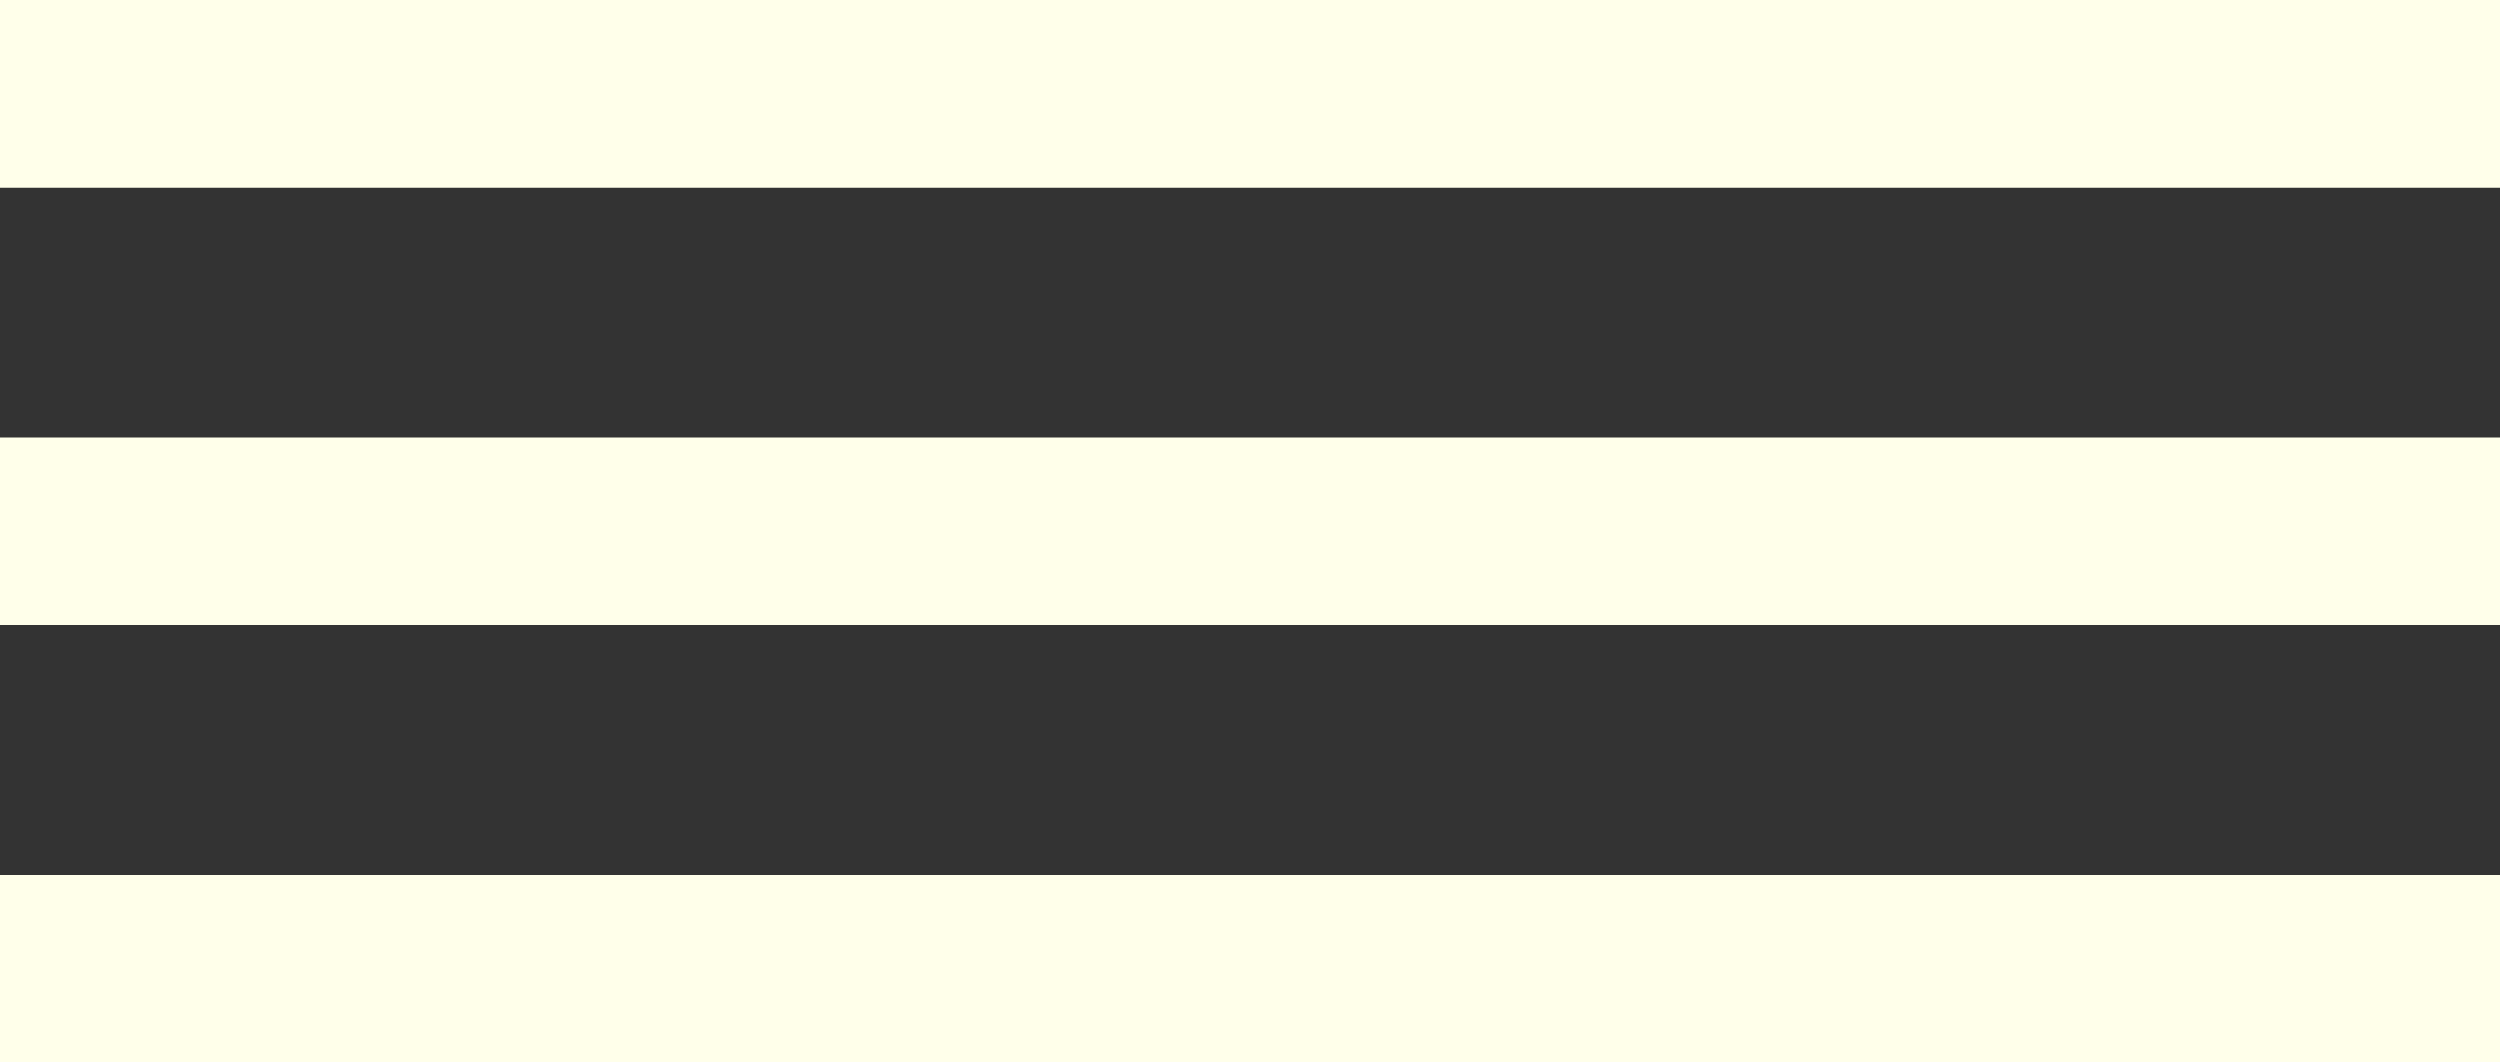 <svg width="40" height="17" xmlns="http://www.w3.org/2000/svg">
    <rect width="100%" height="100%" fill="#333333" stroke="none"/>
    <g fill="#ffffea" fill-rule="evenodd">
        <path d="M0 0h40v3H0zM0 7h40v3H0zM0 14h40v3H0z" />
        <path d="M0 0h40v3H0z" />
    </g>
</svg>